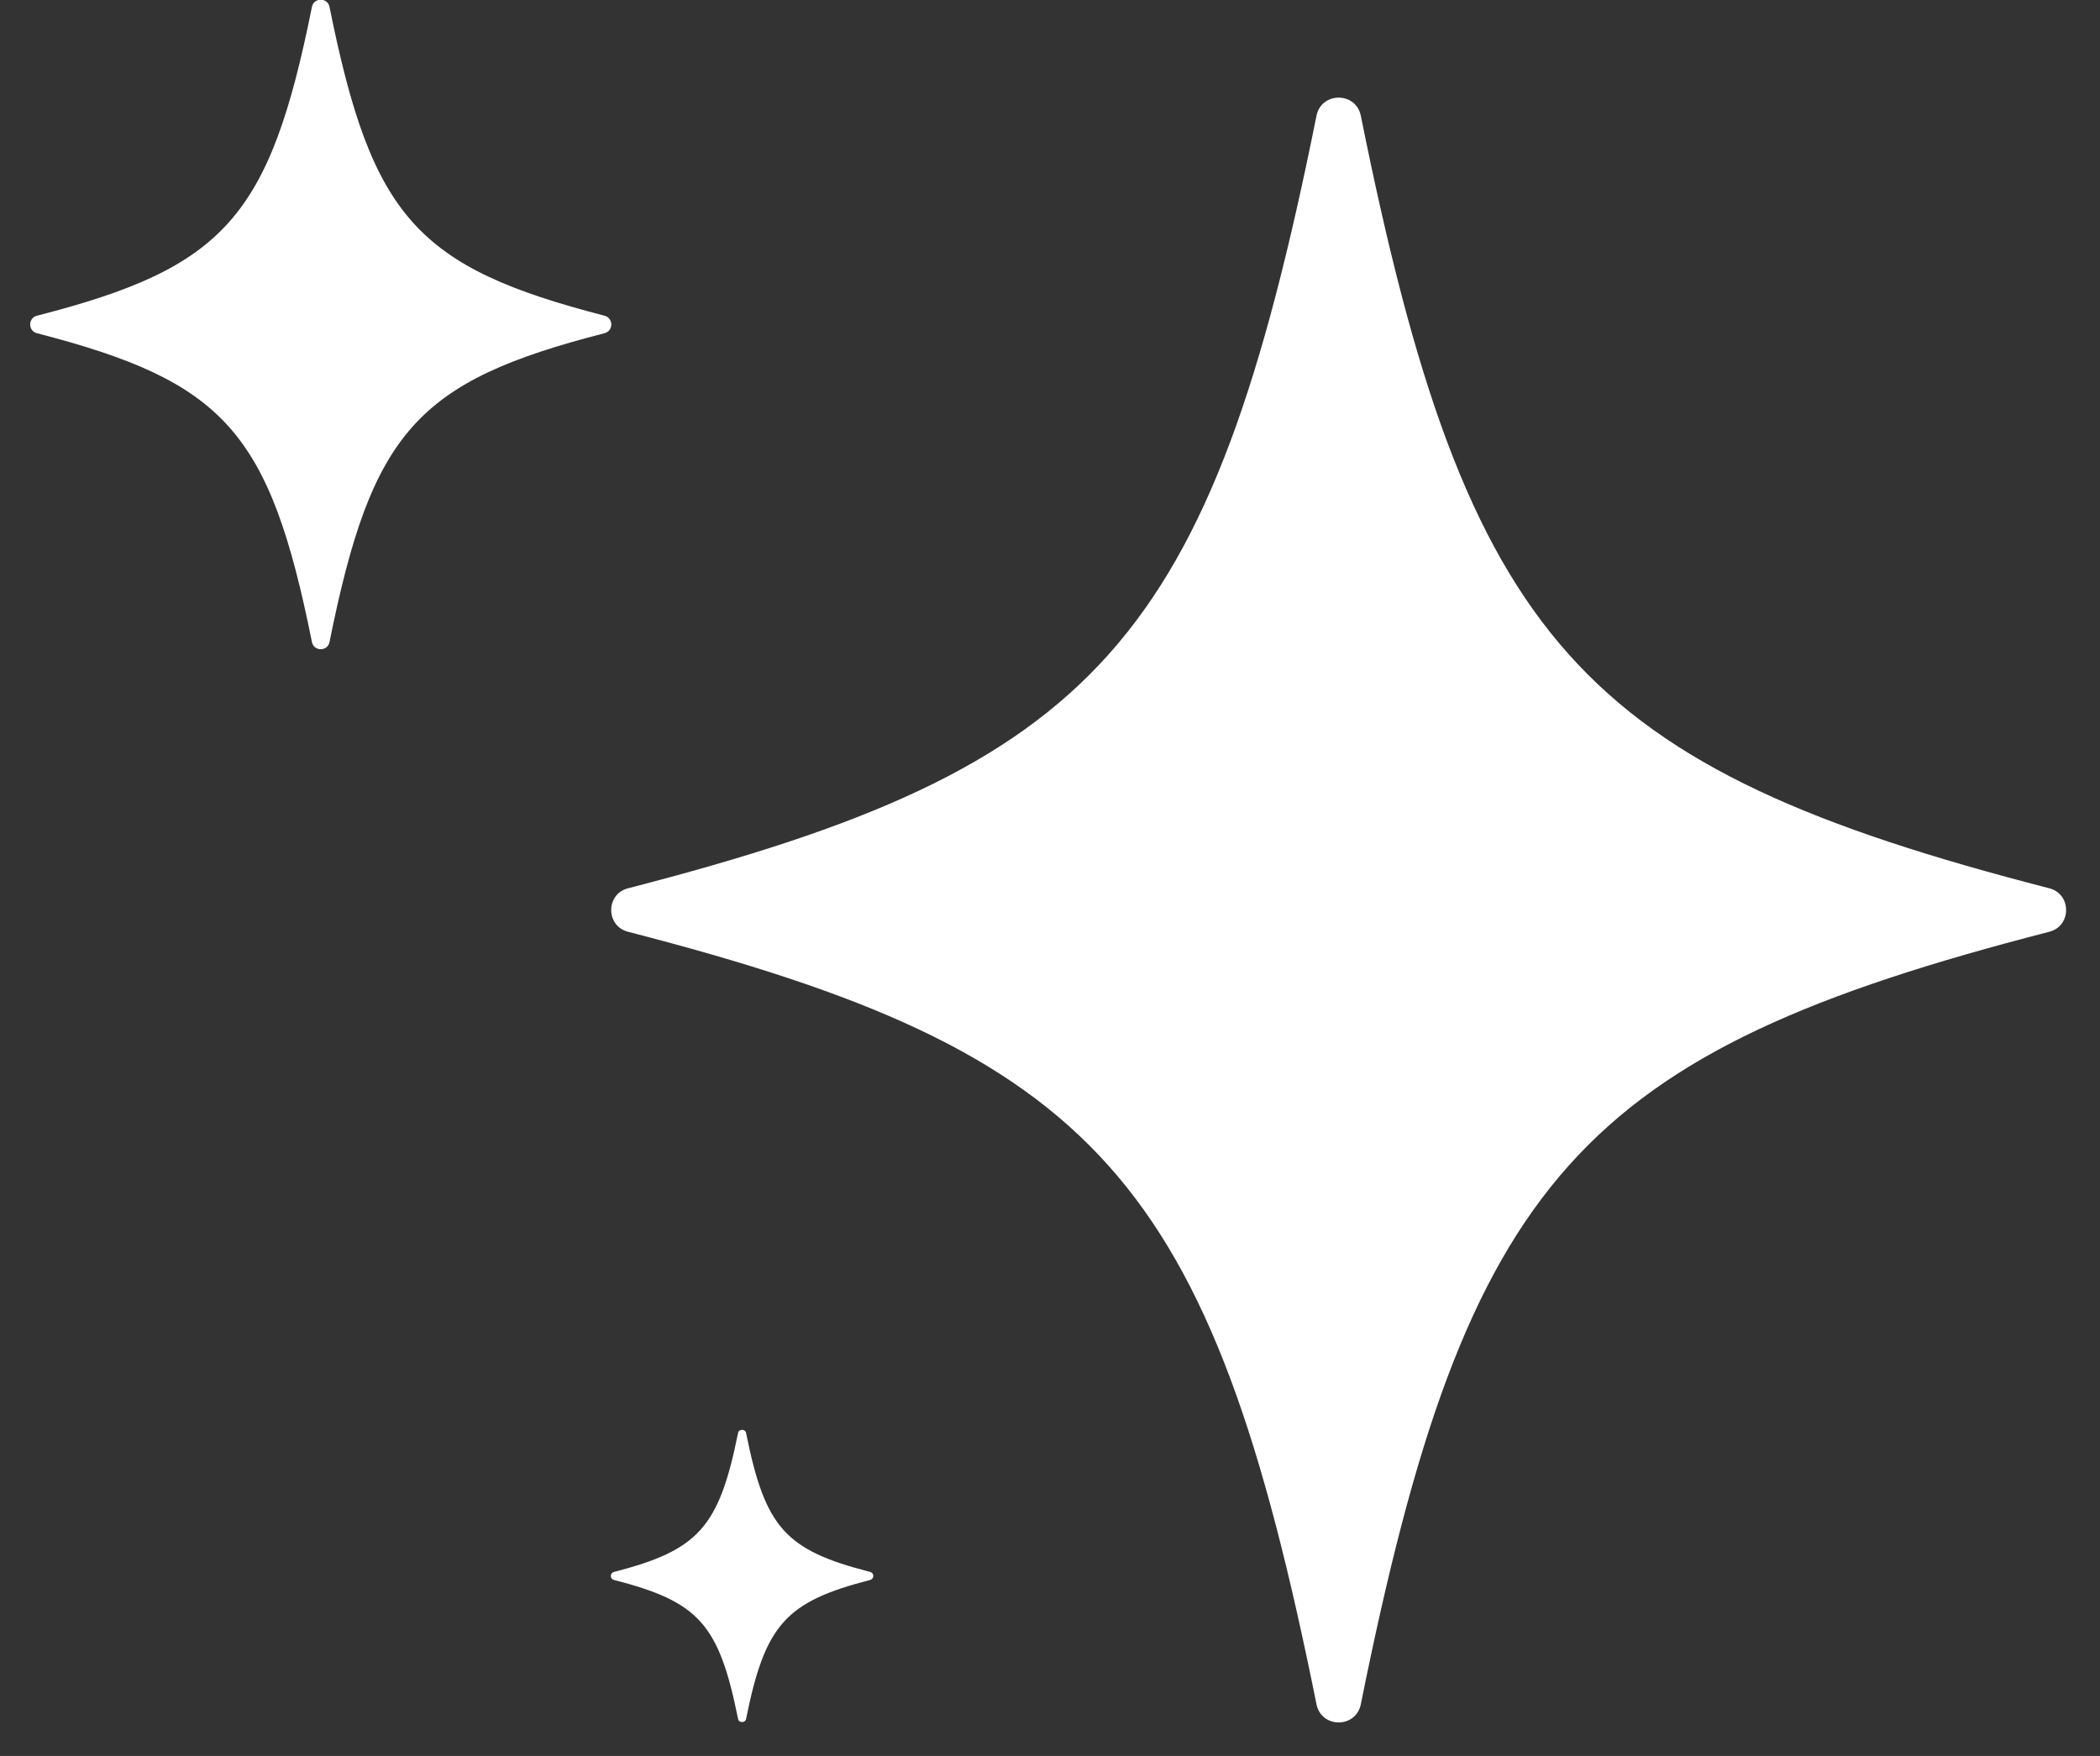 <svg width="55" height="46" viewBox="0 0 55 46" fill="none" xmlns="http://www.w3.org/2000/svg">
<rect x="0" y="0" width="55" height="46" fill="#333333" stroke="none"/>
<path d="M53.67 24.41C41.37 27.58 38.42 30.83 35.64 44.65C35.51 45.28 34.61 45.28 34.48 44.65C31.7 30.84 28.75 27.58 16.45 24.41C15.86 24.26 15.86 23.42 16.45 23.27C28.75 20.1 31.7 16.85 34.48 3.03C34.61 2.4 35.51 2.4 35.64 3.03C38.42 16.84 41.37 20.1 53.67 23.27C54.26 23.42 54.26 24.26 53.67 24.41Z" fill="white"/>
<path d="M15.83 8.73C10.92 9.99 9.74 11.3 8.63 16.82C8.58 17.07 8.22 17.07 8.17 16.82C7.06 11.3 5.88 10 0.97 8.73C0.73 8.67 0.73 8.33 0.97 8.27C5.88 7.01 7.06 5.7 8.17 0.18C8.22 -0.07 8.58 -0.07 8.63 0.18C9.74 5.7 10.92 7 15.83 8.27C16.07 8.33 16.07 8.67 15.83 8.73Z" fill="white"/>
<path d="M22.79 41.39C20.58 41.96 20.04 42.55 19.54 45.03C19.52 45.14 19.35 45.14 19.33 45.03C18.83 42.54 18.3 41.96 16.08 41.39C15.97 41.36 15.97 41.21 16.08 41.18C18.29 40.61 18.83 40.02 19.33 37.54C19.35 37.43 19.52 37.43 19.54 37.54C20.04 40.03 20.57 40.61 22.79 41.18C22.9 41.21 22.9 41.36 22.79 41.39Z" fill="white"/>
</svg>
